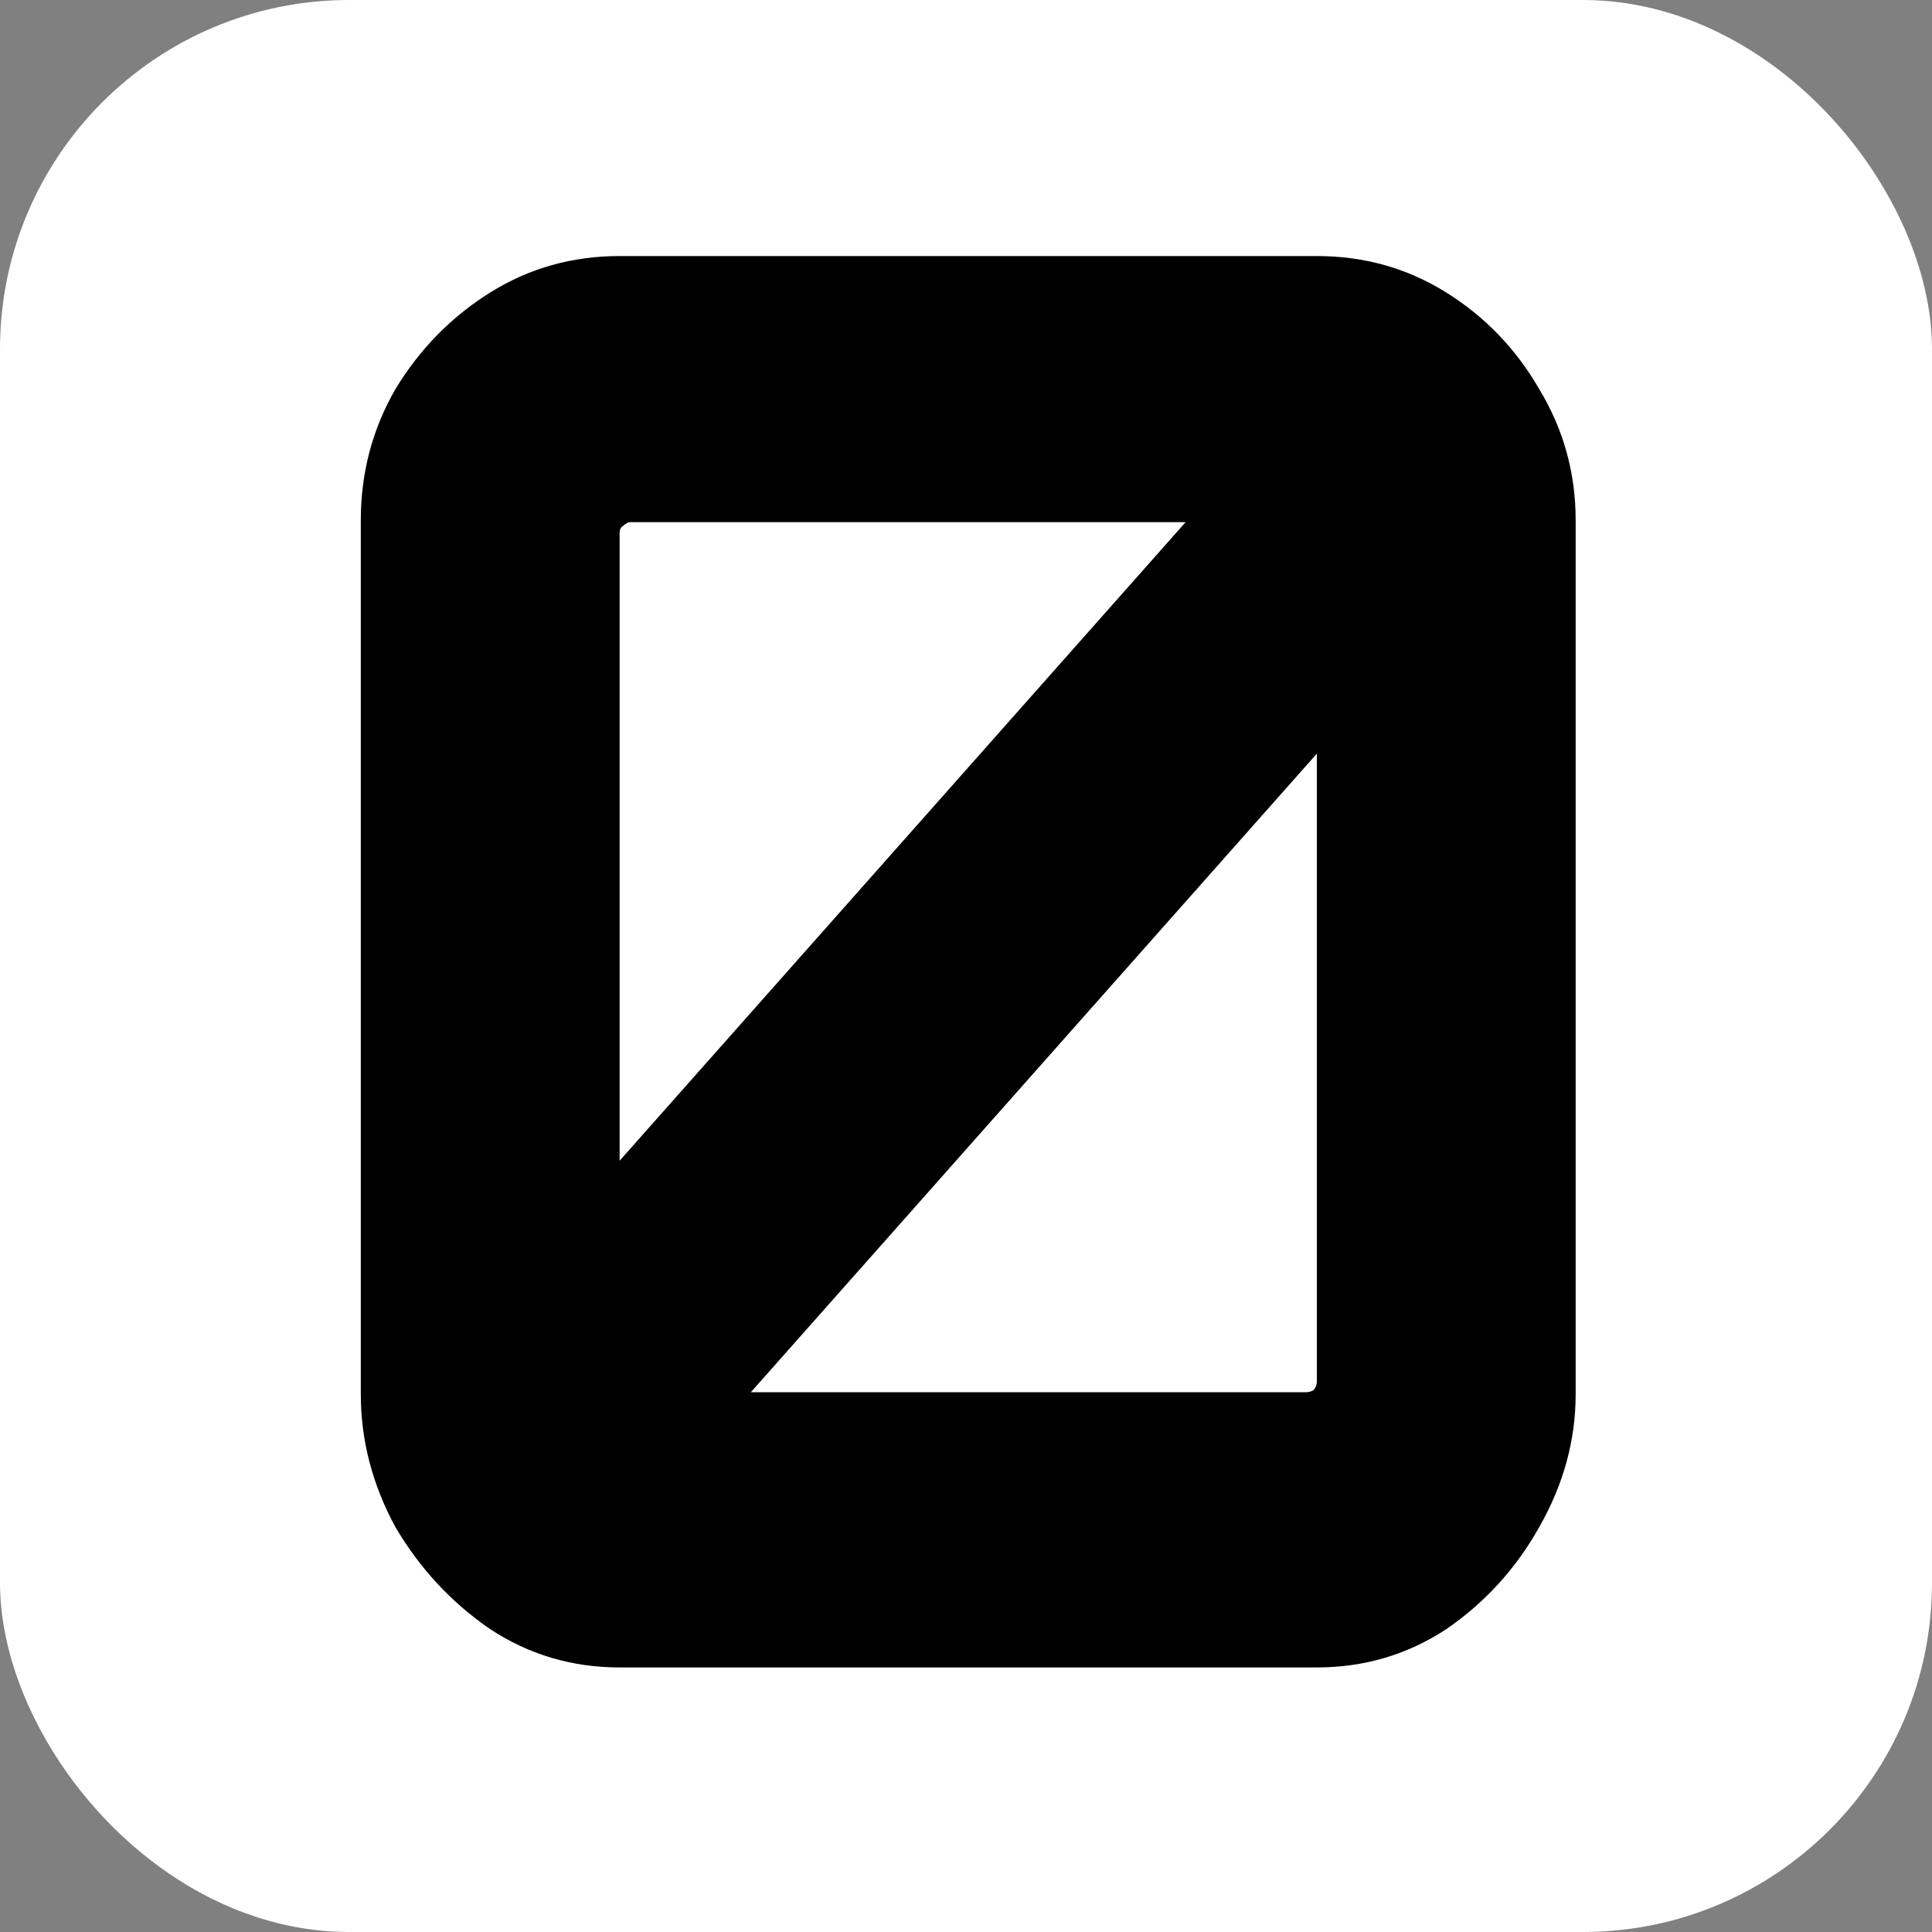 <svg width="166" height="166" viewBox="0 0 166 166" fill="none" xmlns="http://www.w3.org/2000/svg">
<rect x="0" y="0" width="166" height="166" fill="#808080" stroke="none"/>
<rect width="166" height="166" rx="30" fill="white"/>
<path d="M53.238 143.269C49.167 143.269 45.46 142.173 42.119 139.981C38.778 137.684 36.064 134.76 33.976 131.211C31.992 127.556 31 123.746 31 119.778V44.708C31 40.636 31.992 36.878 33.976 33.432C36.064 29.987 38.778 27.22 42.119 25.132C45.46 23.044 49.167 22 53.238 22H113.145C117.216 22 120.923 23.044 124.264 25.132C127.605 27.22 130.267 29.987 132.251 33.432C134.339 36.878 135.383 40.636 135.383 44.708V119.778C135.383 123.746 134.339 127.556 132.251 131.211C130.267 134.76 127.605 137.684 124.264 139.981C120.923 142.173 117.216 143.269 113.145 143.269H53.238ZM64.514 119.622H112.205C112.414 119.622 112.623 119.569 112.831 119.465C113.04 119.256 113.145 118.995 113.145 118.682V64.754L64.514 119.622ZM53.238 99.732L101.869 44.865H54.178C53.969 44.865 53.761 44.969 53.552 45.178C53.343 45.282 53.238 45.491 53.238 45.804V99.732Z" fill="black"/>
</svg>
